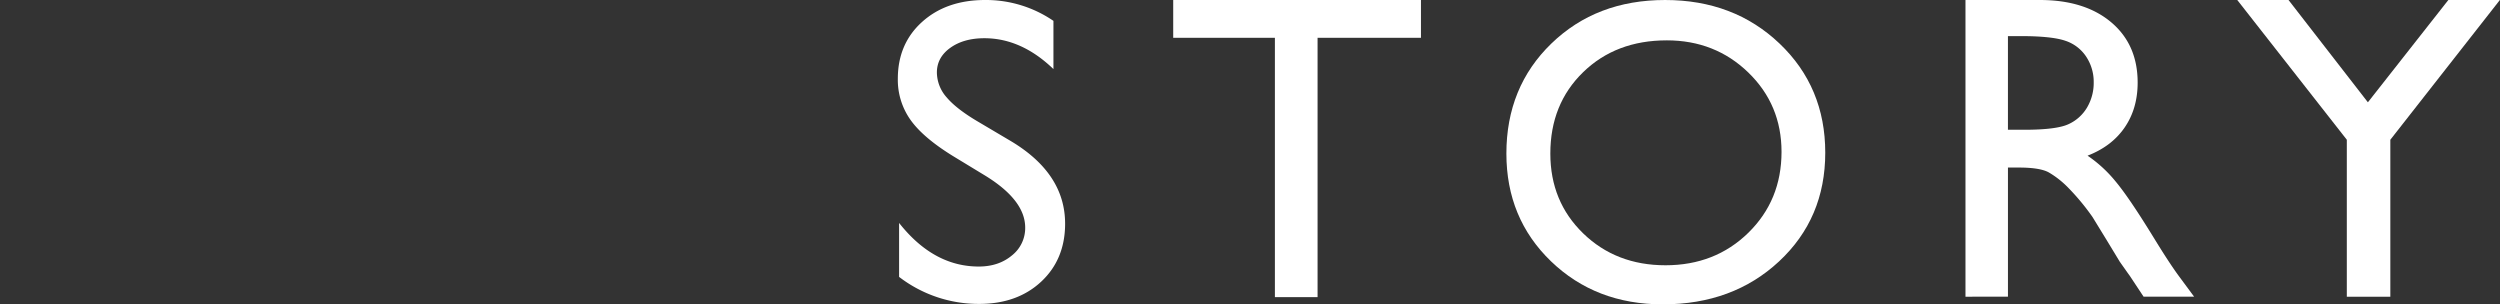 <svg id="story_bg" xmlns="http://www.w3.org/2000/svg" width="1150" height="140" viewBox="0 0 1150 140">
  <rect x="0" y="0" width="1150" height="140" fill="#333333" stroke="none"/>
  <rect id="長方形_1177" data-name="長方形 1177" width="1150" height="140" fill="#9f0b0b" opacity="0"/>
  <g id="グループ_676" data-name="グループ 676" transform="translate(21458.859 -10704)">
    <path id="パス_2689" data-name="パス 2689" d="M78.765,81.054,63.921,72.033Q49.955,63.5,44.048,55.246a31.8,31.8,0,0,1-5.908-19q0-16.118,11.182-26.183T78.374,0a54.961,54.961,0,0,1,31.348,9.6V31.774q-14.747-14.19-31.738-14.19-9.573,0-15.723,4.428T56.109,33.348A17.468,17.468,0,0,0,60.64,44.832q4.533,5.354,14.576,11.24L90.133,64.9q24.958,14.916,24.96,37.973,0,16.412-10.986,26.67T75.542,139.8a59.98,59.98,0,0,1-36.816-12.431V102.555q15.82,20.053,36.621,20.052,9.179,0,15.283-5.11a16.021,16.021,0,0,0,6.1-12.8q0-12.464-17.969-23.643" transform="translate(-21084 10704)" fill="#fff"/>
    <path id="パス_2690" data-name="パス 2690" d="M164.756,0H278.721v17.39H231.162V136.678H211.533V17.389H164.756Z" transform="translate(-21083.938 10704.001)" fill="#fff"/>
    <path id="パス_2691" data-name="パス 2691" d="M390.933,0q31.618,0,52.65,20.028t21.031,50.216q0,30.188-21.226,49.972T389.86,140q-30.838,0-51.382-19.784t-20.543-49.58q0-30.578,20.689-50.607T390.933,0m.781,18.563q-23.416,0-38.49,14.654T338.15,70.634q0,22.08,15.123,36.734t37.855,14.654q22.83,0,38.1-14.947T444.5,69.853q0-21.69-15.269-36.49t-37.514-14.8" transform="translate(-21083.855 10704.001)" fill="#fff"/>
    <path id="パス_2692" data-name="パス 2692" d="M529.025,136.483V0h34.18q20.7,0,32.861,10.258T608.225,38q0,11.92-5.957,20.614t-17.09,12.993a60.383,60.383,0,0,1,12.793,11.724q6.249,7.425,17.578,25.889,7.128,11.628,11.426,17.489l7.226,9.769H610.959l-5.949-8.993q-.294-.488-1.171-1.662l-3.8-5.376-6.047-9.97-6.534-10.654a106.239,106.239,0,0,0-11.082-13.381,42.207,42.207,0,0,0-9.093-7.168q-4.058-2.2-13.638-2.2h-5.084v59.4ZM554.416,16.608h-5.859V59.692h7.421q14.844,0,20.362-2.54a19.092,19.092,0,0,0,8.594-7.669,22.26,22.26,0,0,0,3.076-11.675,20.879,20.879,0,0,0-3.418-11.675,18.3,18.3,0,0,0-9.619-7.376q-6.2-2.147-20.557-2.149" transform="translate(-21083.764 10704.001)" fill="#fff"/>
    <path id="パス_2693" data-name="パス 2693" d="M751.073,0h23.709L724.391,64.284v72.2H704.372v-72.2L653.981,0h23.578l36.51,47.053Z" transform="translate(-21083.697 10704.001)" fill="#fff"/>
  </g>
</svg>
